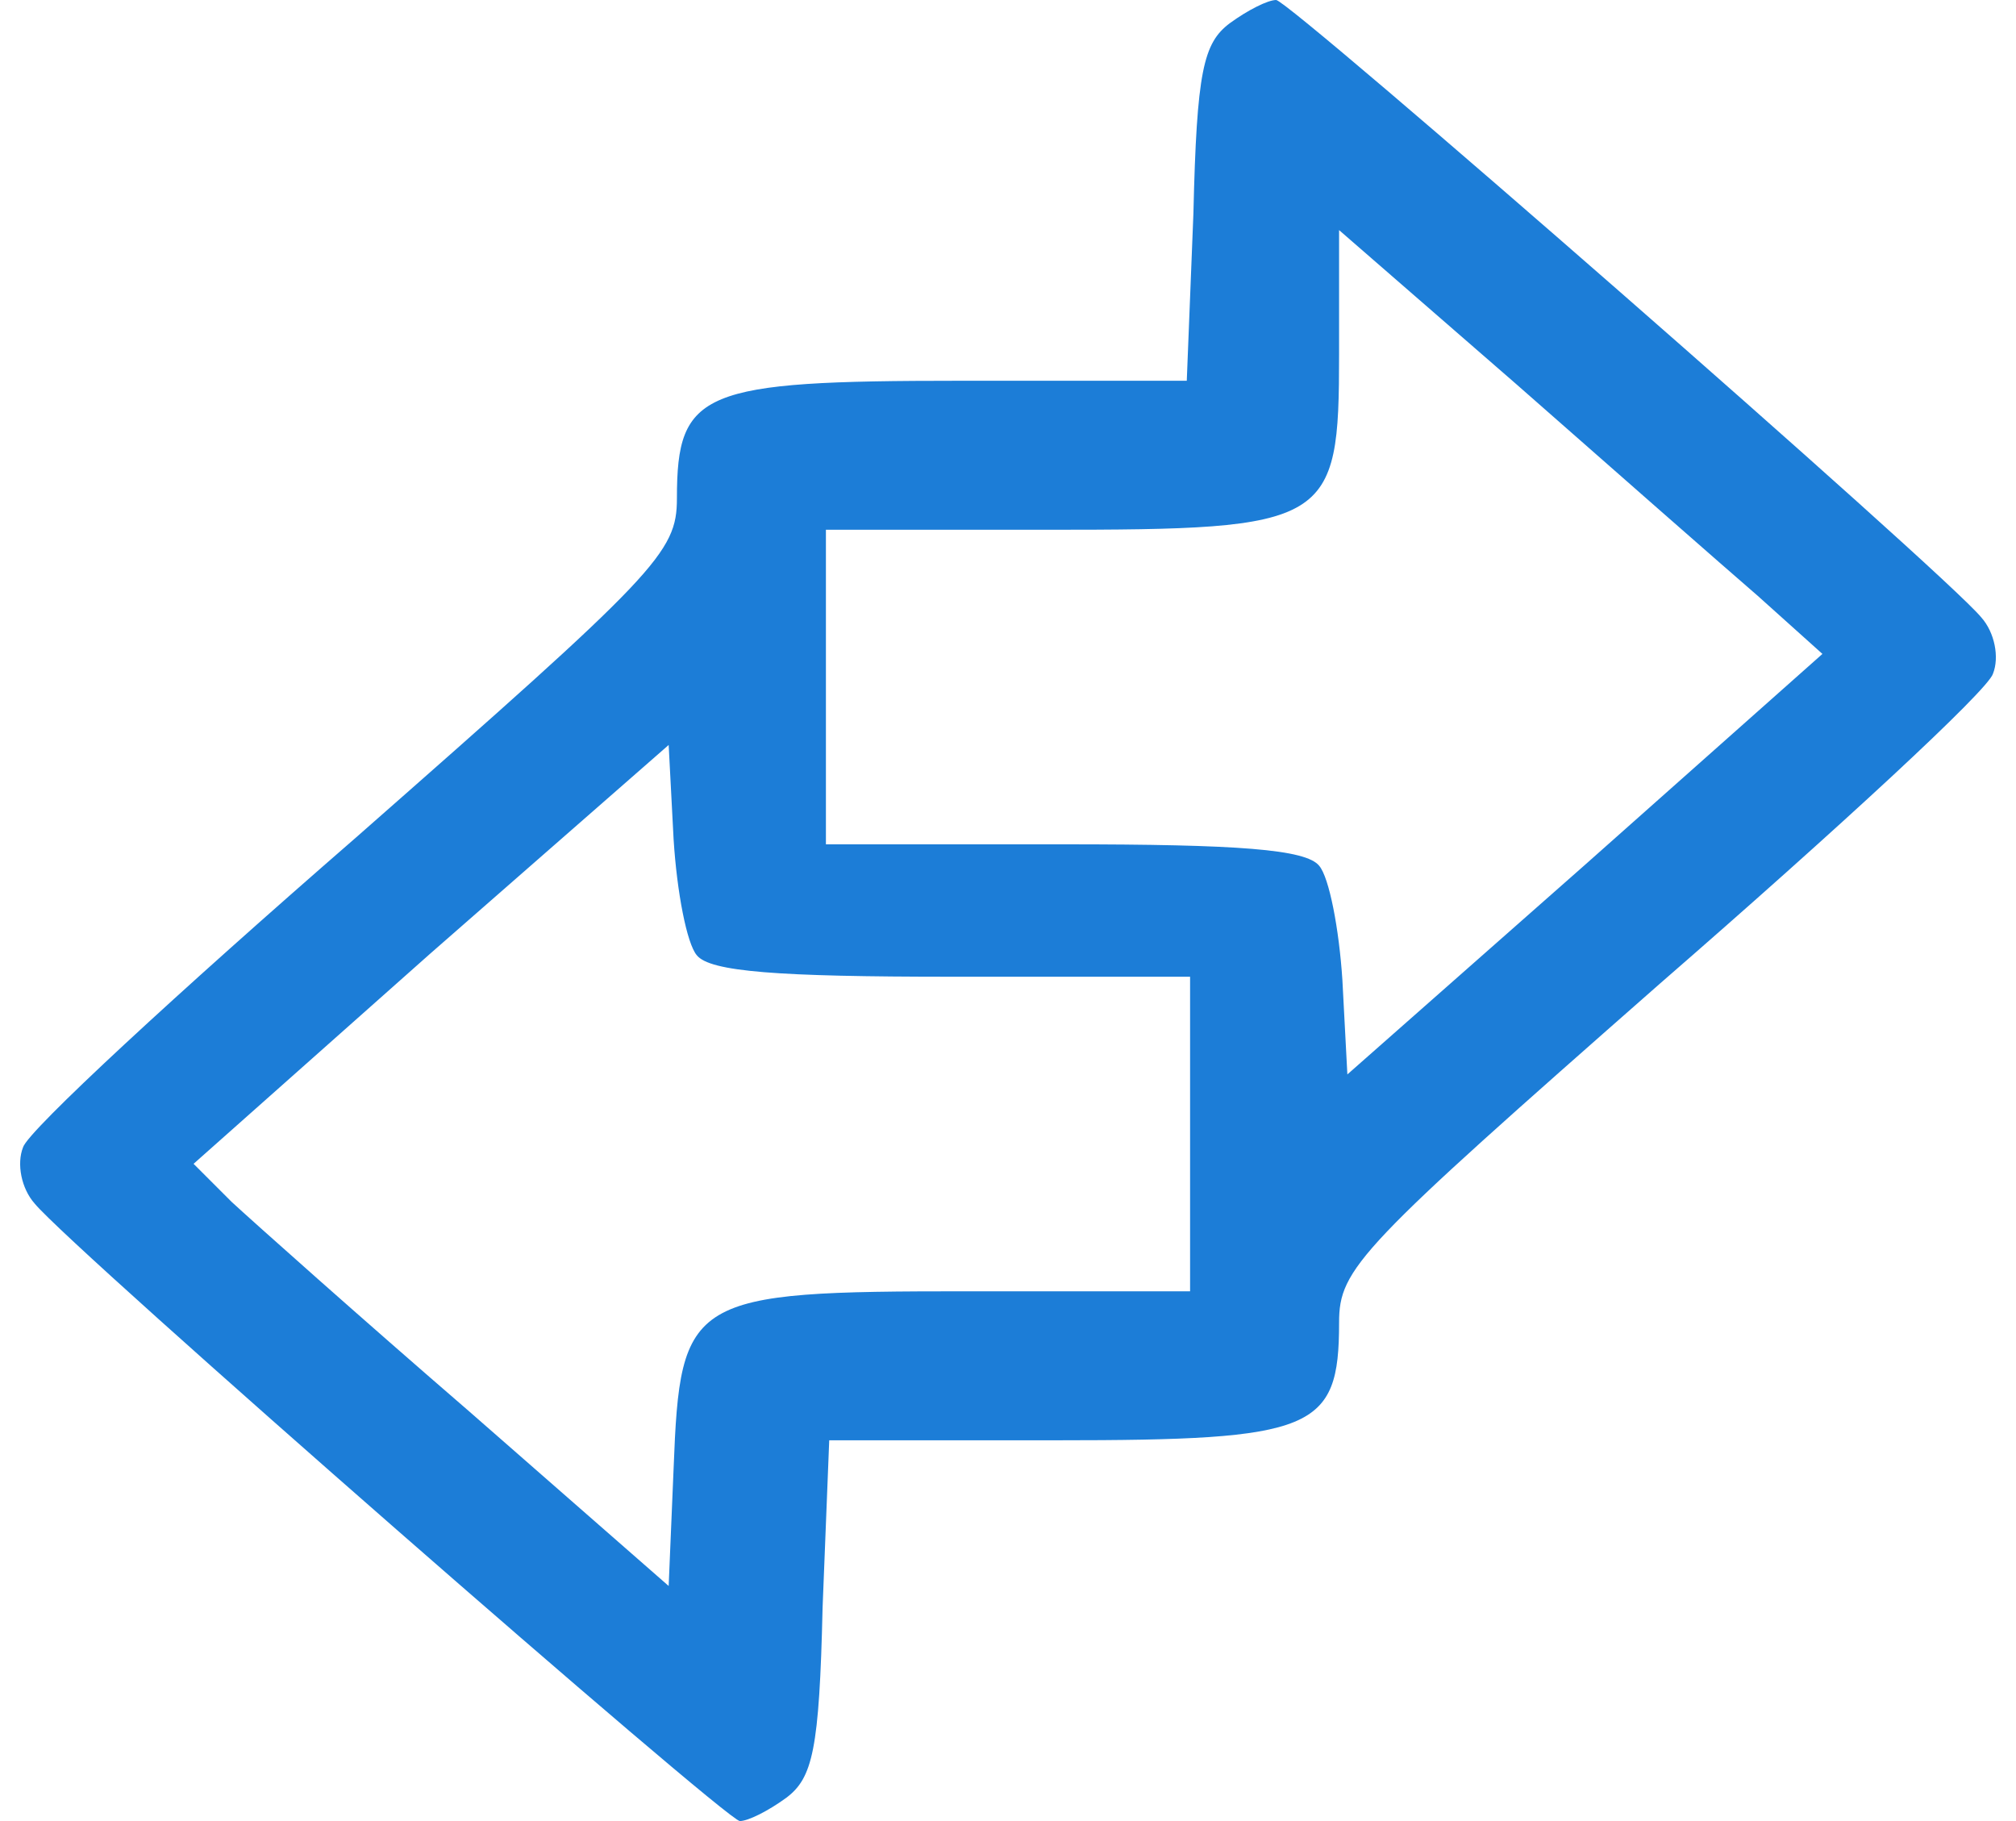 <svg width="62" height="56" viewBox="0 0 62 56" fill="none" xmlns="http://www.w3.org/2000/svg">
<path d="M37.822 0.713C37.007 1.324 36.804 2.189 36.702 6.567L36.498 11.709H29.524C21.582 11.709 20.818 12.014 20.818 15.324C20.818 17.004 20.207 17.614 10.942 25.76C5.495 30.494 0.862 34.771 0.709 35.28C0.506 35.789 0.658 36.553 1.066 37.011C2.186 38.386 22.346 56 22.753 56C23.007 56 23.618 55.694 24.178 55.287C24.993 54.676 25.197 53.811 25.298 49.433L25.502 44.291H32.477C40.418 44.291 41.182 43.986 41.182 40.676C41.182 38.996 41.793 38.386 51.058 30.24C56.506 25.506 61.138 21.229 61.291 20.72C61.495 20.211 61.342 19.447 60.935 18.989C59.815 17.614 39.655 0 39.247 0C38.993 0 38.382 0.305 37.822 0.713ZM54.062 18.327L56.047 20.109L48.767 26.575L41.437 33.04L41.284 30.138C41.182 28.56 40.877 26.982 40.571 26.625C40.164 26.116 38.077 25.964 32.731 25.964H25.4V21.127V16.291H32.171C40.927 16.291 41.182 16.138 41.182 10.895V7.076L46.629 11.811C49.582 14.407 52.942 17.36 54.062 18.327ZM21.429 29.375C21.837 29.884 23.924 30.036 29.269 30.036H36.6V34.873V39.709H29.778C21.175 39.709 20.92 39.862 20.716 45.156L20.564 48.771L14.455 43.425C11.095 40.524 7.786 37.571 7.124 36.96L5.953 35.789L13.233 29.324L20.564 22.909L20.716 25.811C20.818 27.44 21.124 29.018 21.429 29.375Z" fill="#1C7DD7"/>
</svg>
